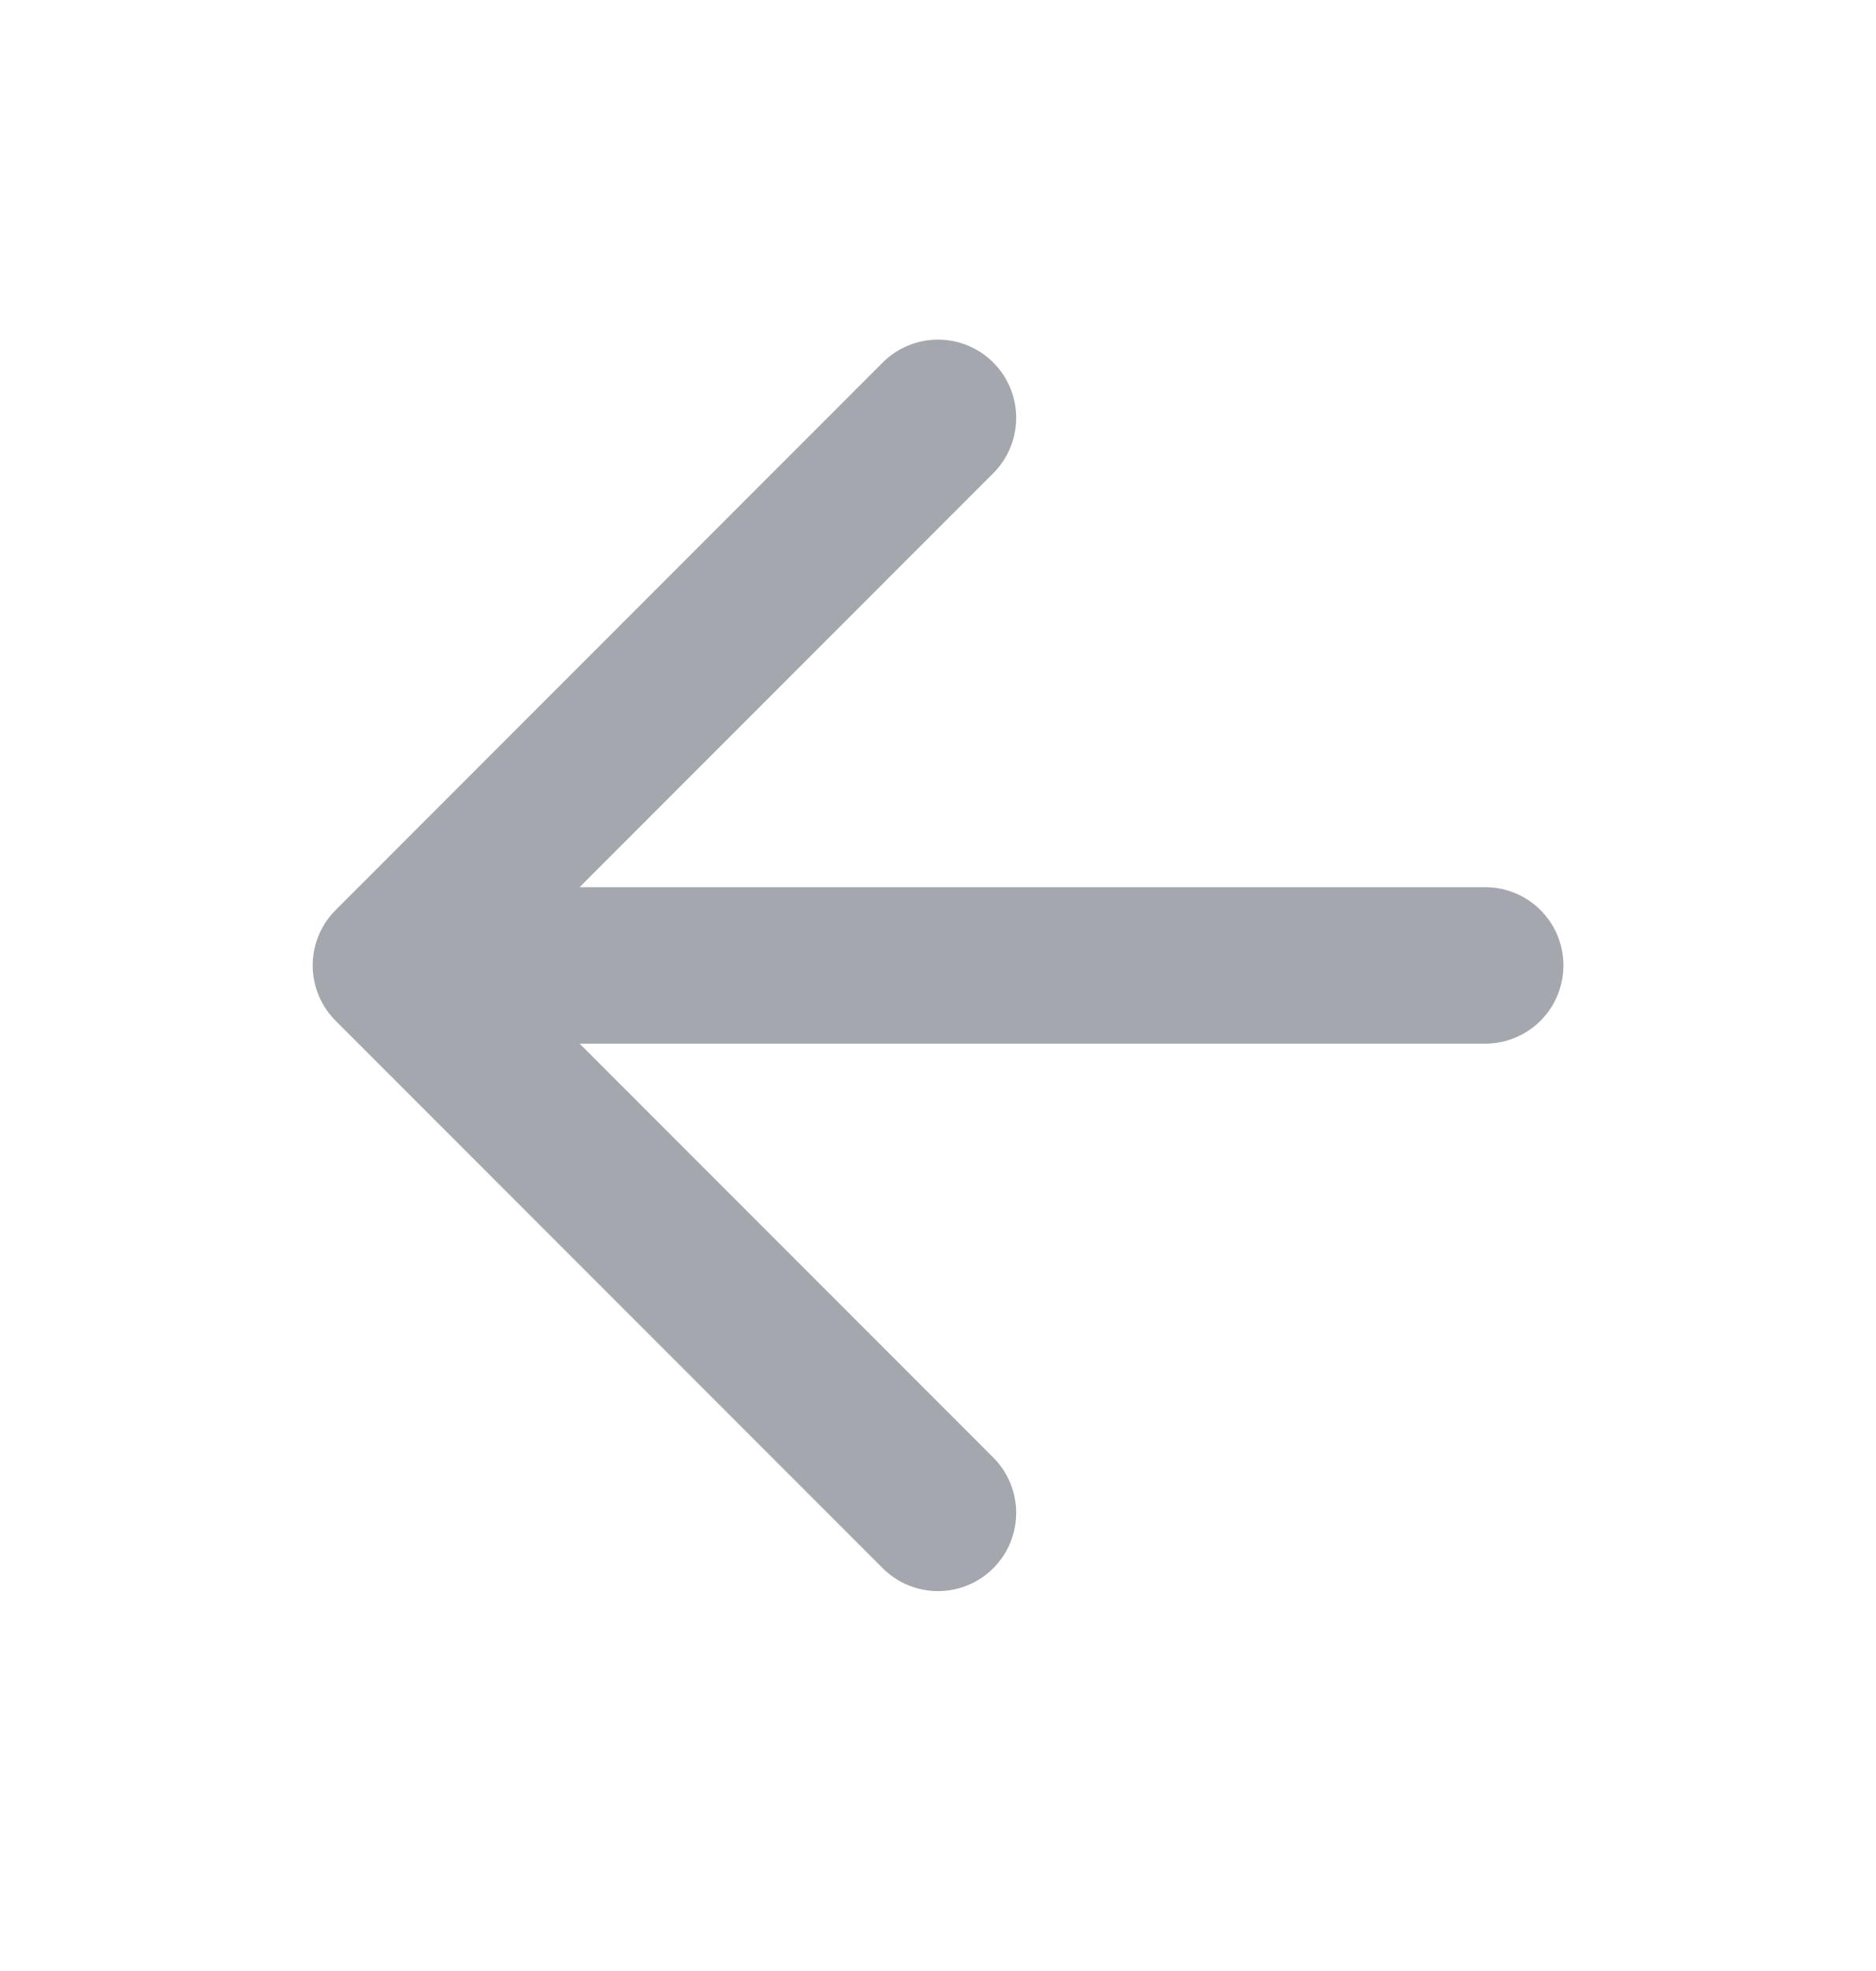 <svg width="20" height="21" viewBox="0 0 20 21" fill="none" xmlns="http://www.w3.org/2000/svg">
<path d="M15.834 10.286H4.167M4.167 10.286L10 16.119M4.167 10.286L10 4.452" stroke="#A4A7AE" stroke-width="1.667" stroke-linecap="round" stroke-linejoin="round"/>
</svg>

